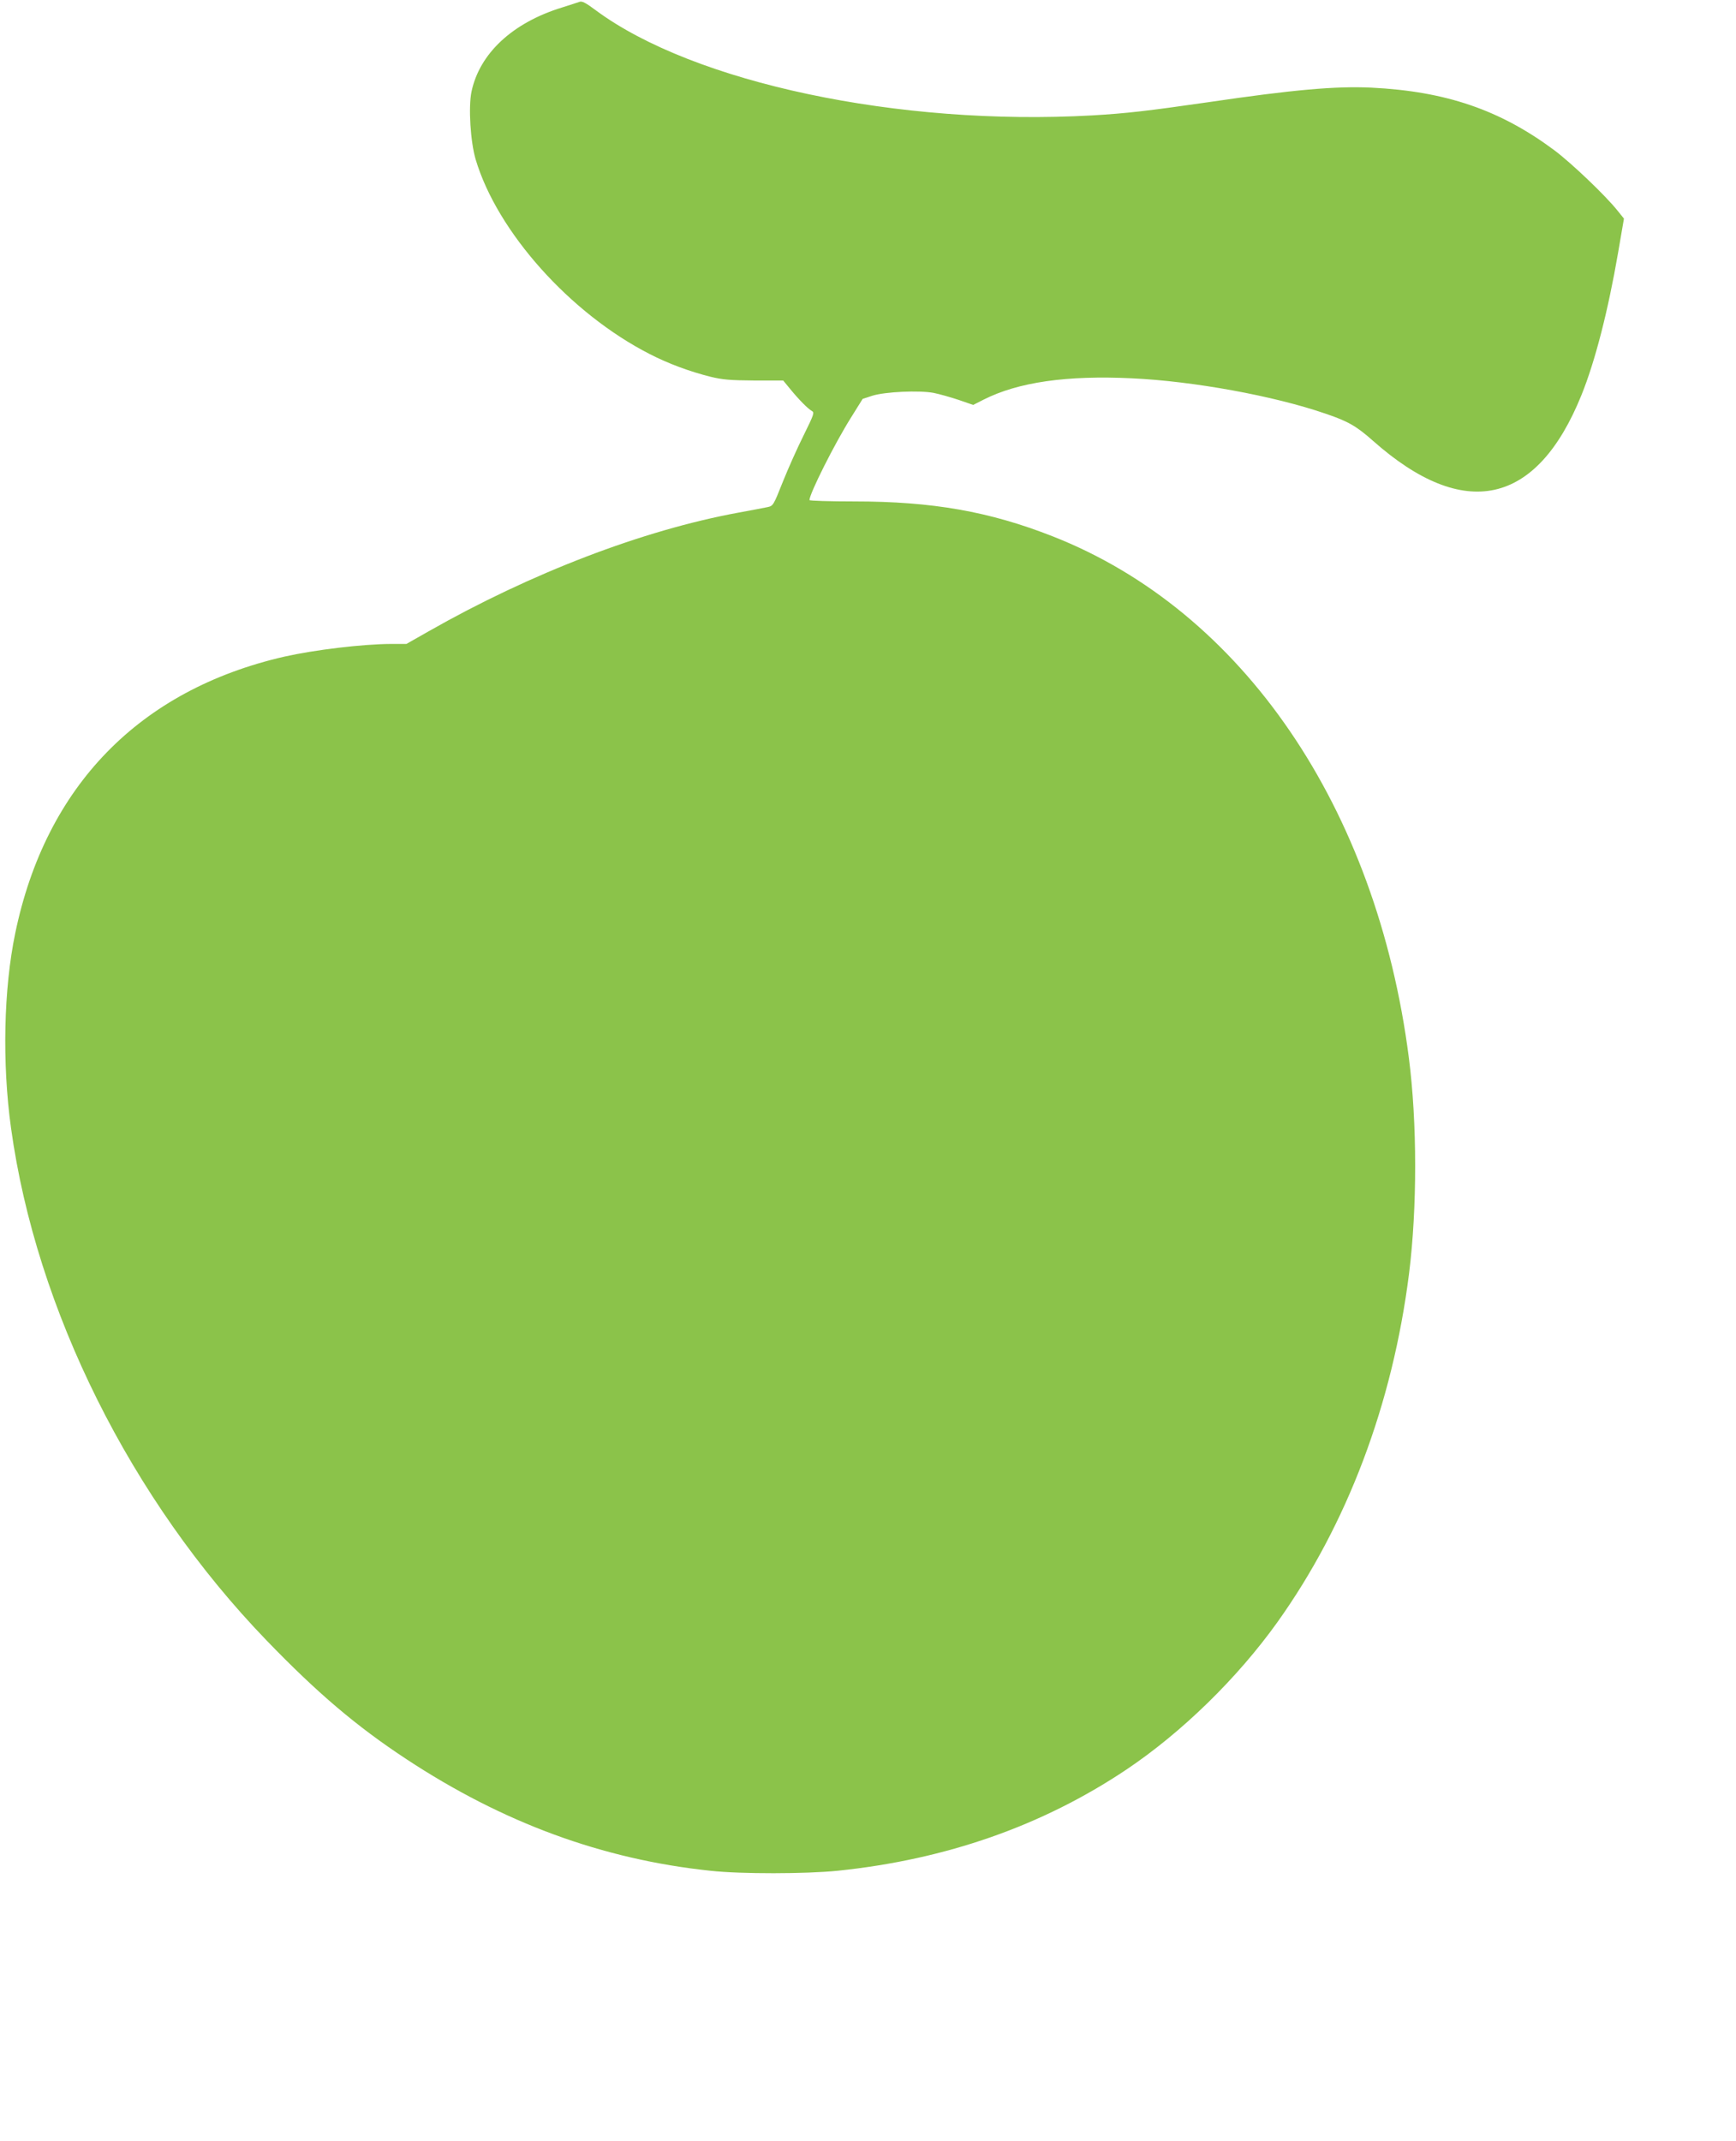 <?xml version="1.0" standalone="no"?>
<!DOCTYPE svg PUBLIC "-//W3C//DTD SVG 20010904//EN"
 "http://www.w3.org/TR/2001/REC-SVG-20010904/DTD/svg10.dtd">
<svg version="1.0" xmlns="http://www.w3.org/2000/svg"
 width="1038pt" height="1280pt" viewBox="0 0 1038 1280"
 preserveAspectRatio="xMidYMid meet">
<g transform="translate(0,1280) scale(0.1,-0.1)"
fill="#8bc34a" stroke="none">
<path d="M3465 12789 c-11 -4 -58 -19 -105 -34 -296 -91 -493 -275 -541 -504
-19 -93 -6 -299 25 -404 129 -433 565 -921 1041 -1164 111 -57 237 -104 365
-136 70 -17 116 -21 259 -22 l174 0 41 -50 c54 -66 107 -119 130 -132 17 -9
13 -20 -48 -144 -37 -74 -93 -199 -125 -279 -56 -141 -58 -145 -92 -152 -19
-4 -97 -19 -174 -33 -571 -105 -1240 -361 -1853 -710 l-132 -75 -93 0 c-170
-1 -455 -35 -637 -76 -867 -199 -1427 -775 -1609 -1654 -69 -332 -79 -776 -25
-1165 150 -1086 716 -2222 1528 -3063 302 -313 537 -513 835 -709 578 -381
1173 -600 1819 -668 182 -20 571 -19 760 0 649 67 1225 269 1727 605 331 222
663 546 902 880 418 585 689 1303 788 2085 49 393 49 901 -1 1290 -192 1497
-994 2672 -2129 3118 -379 149 -720 209 -1187 209 -148 0 -268 4 -268 8 0 38
151 339 250 496 l68 109 58 19 c77 24 280 33 366 17 35 -7 102 -26 150 -42
l87 -30 63 32 c206 104 495 146 888 127 364 -17 844 -104 1155 -211 136 -46
186 -75 285 -163 545 -483 979 -387 1246 274 82 203 159 503 219 851 l35 204
-37 46 c-72 91 -280 289 -381 364 -323 240 -647 351 -1092 373 -213 10 -466
-12 -975 -87 -368 -53 -490 -67 -695 -79 -1156 -65 -2382 195 -2967 628 -60
45 -83 57 -98 51z"/>
</g>
</svg>
